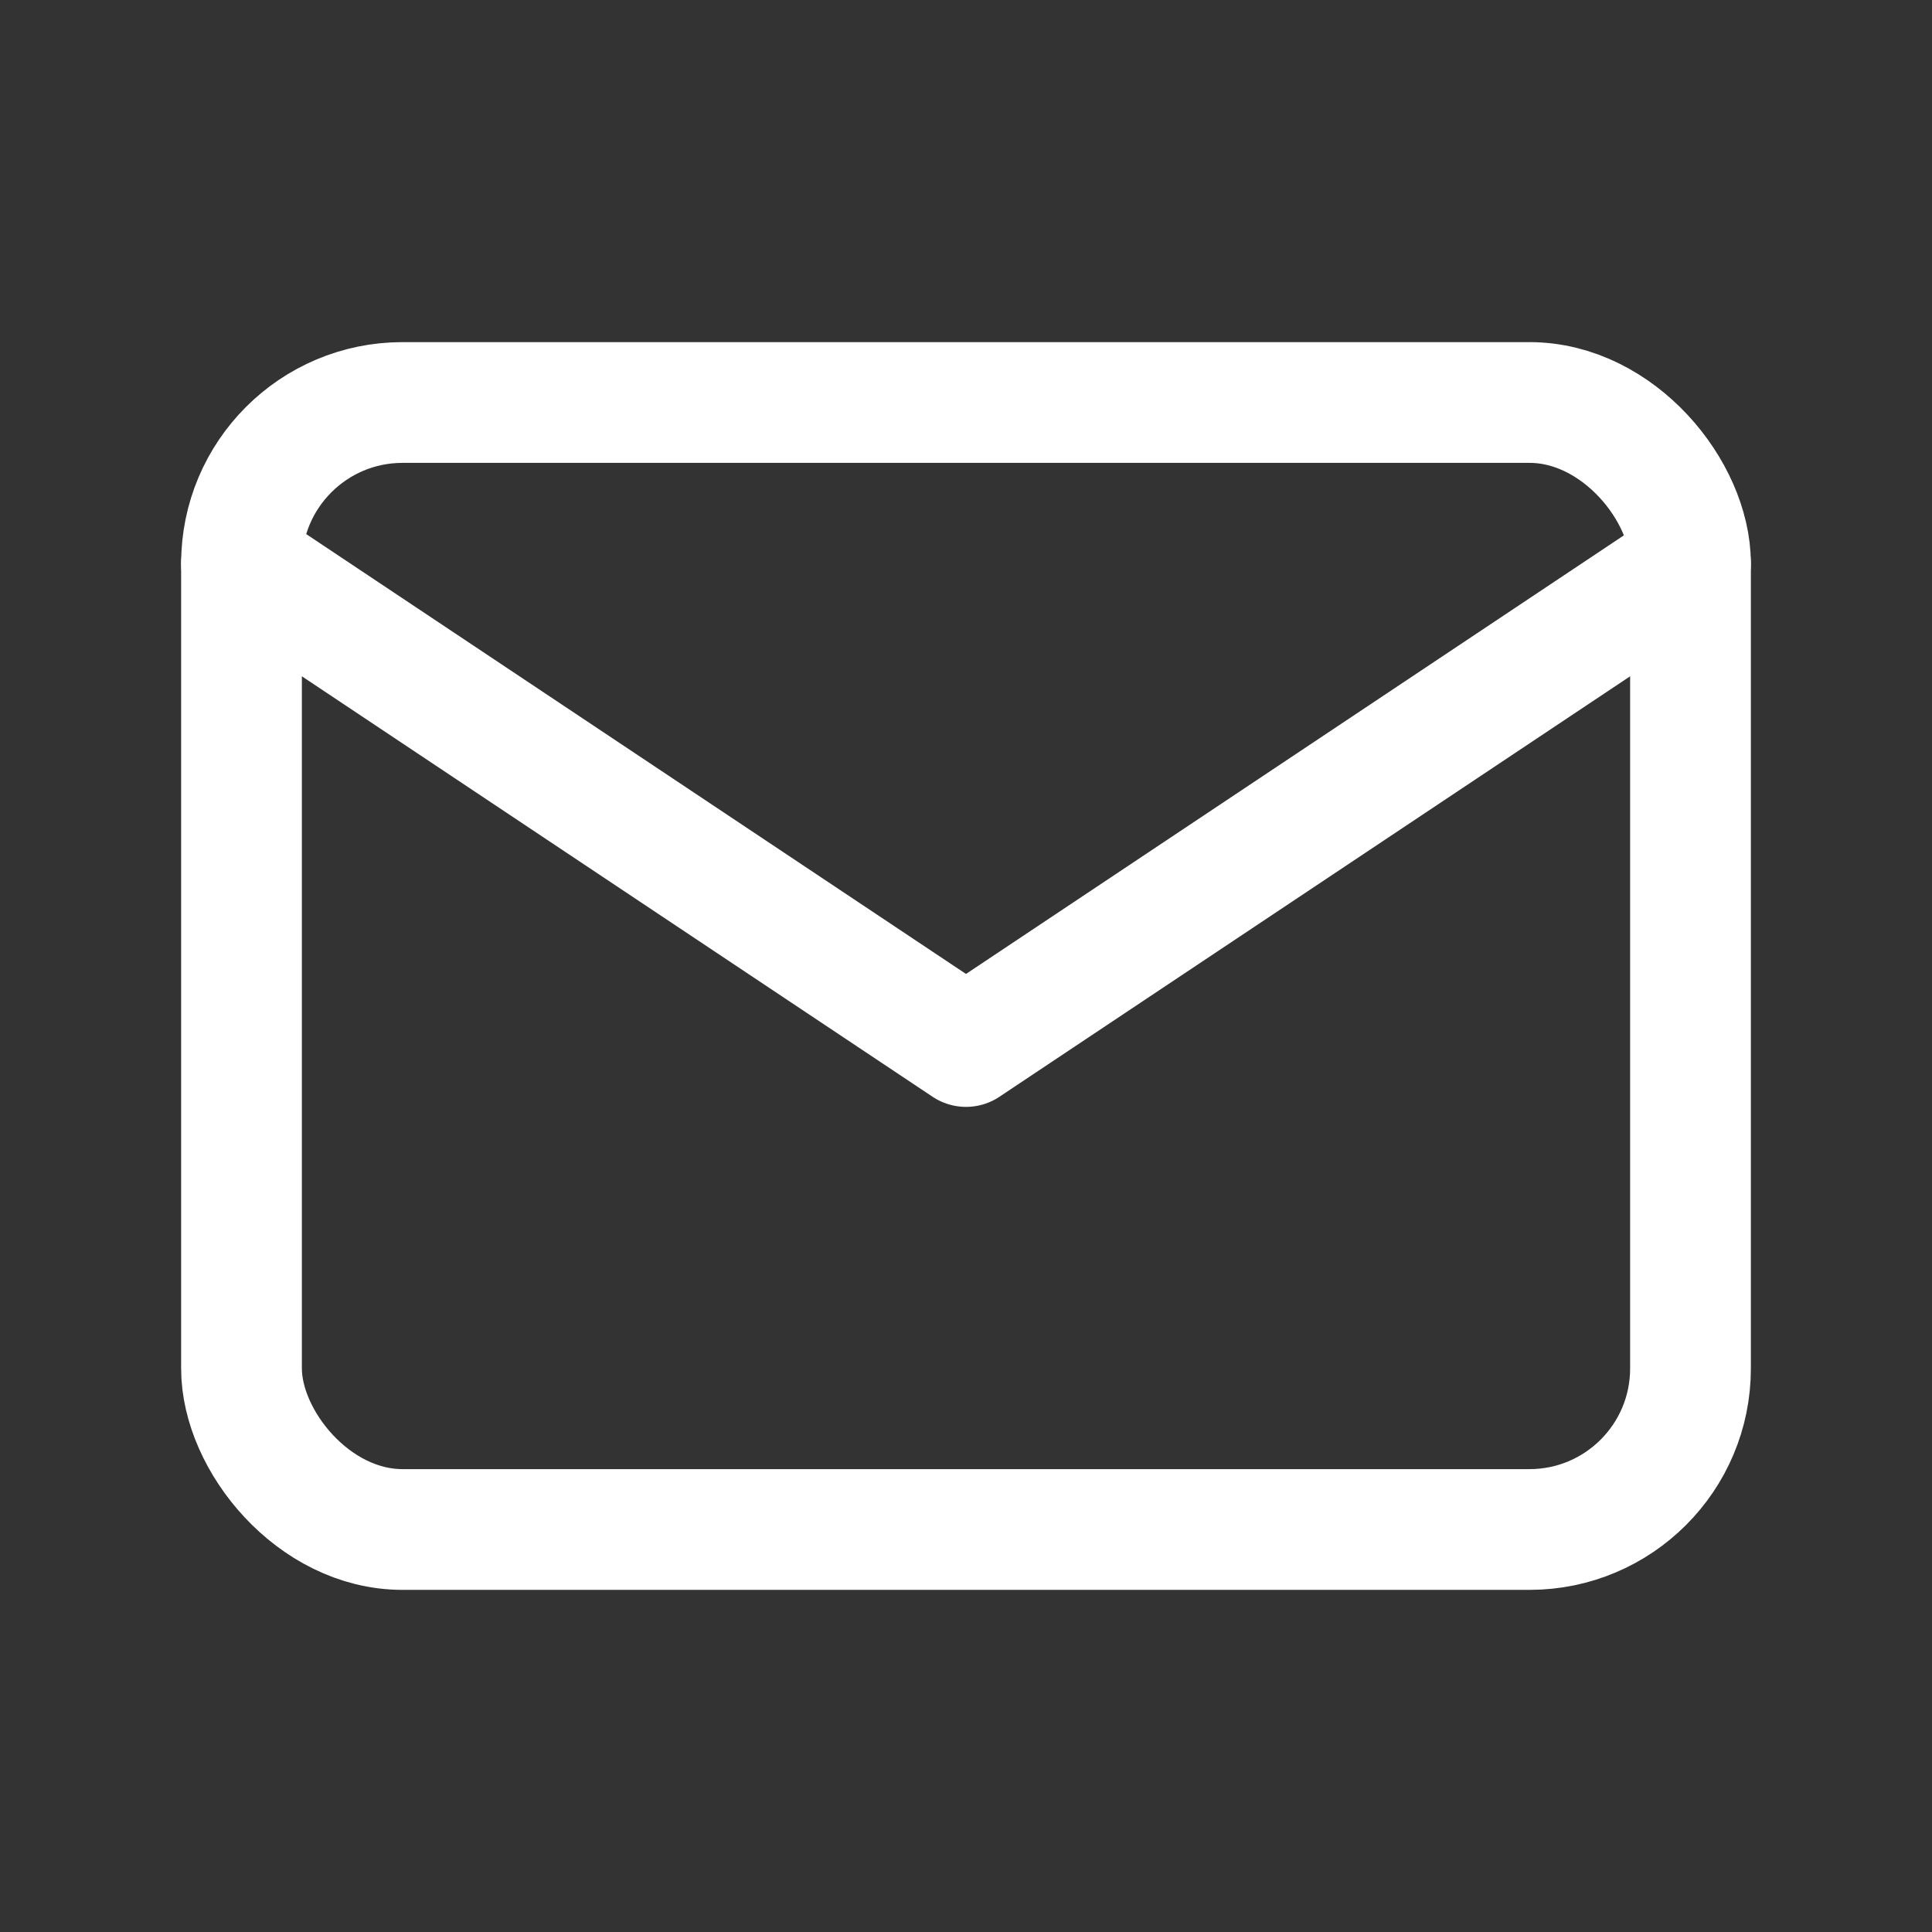  <svg xmlns="http://www.w3.org/2000/svg" class="icon icon-tabler icon-tabler-mail" width="20" height="20" viewBox="0 0 24 24" stroke-width="1.5" stroke="#FFFFFF" fill="none" stroke-linecap="round" stroke-linejoin="round" >
                                            <rect x="0" y="0" width="24" height="24" fill="#333333" stroke="none"/>
                                            <path stroke="none" d="M0 0h24v24H0z" />
                                            <rect x="3" y="5" width="18" height="14" rx="2" />
                                            <polyline points="3 7 12 13 21 7" />
                                        </svg>